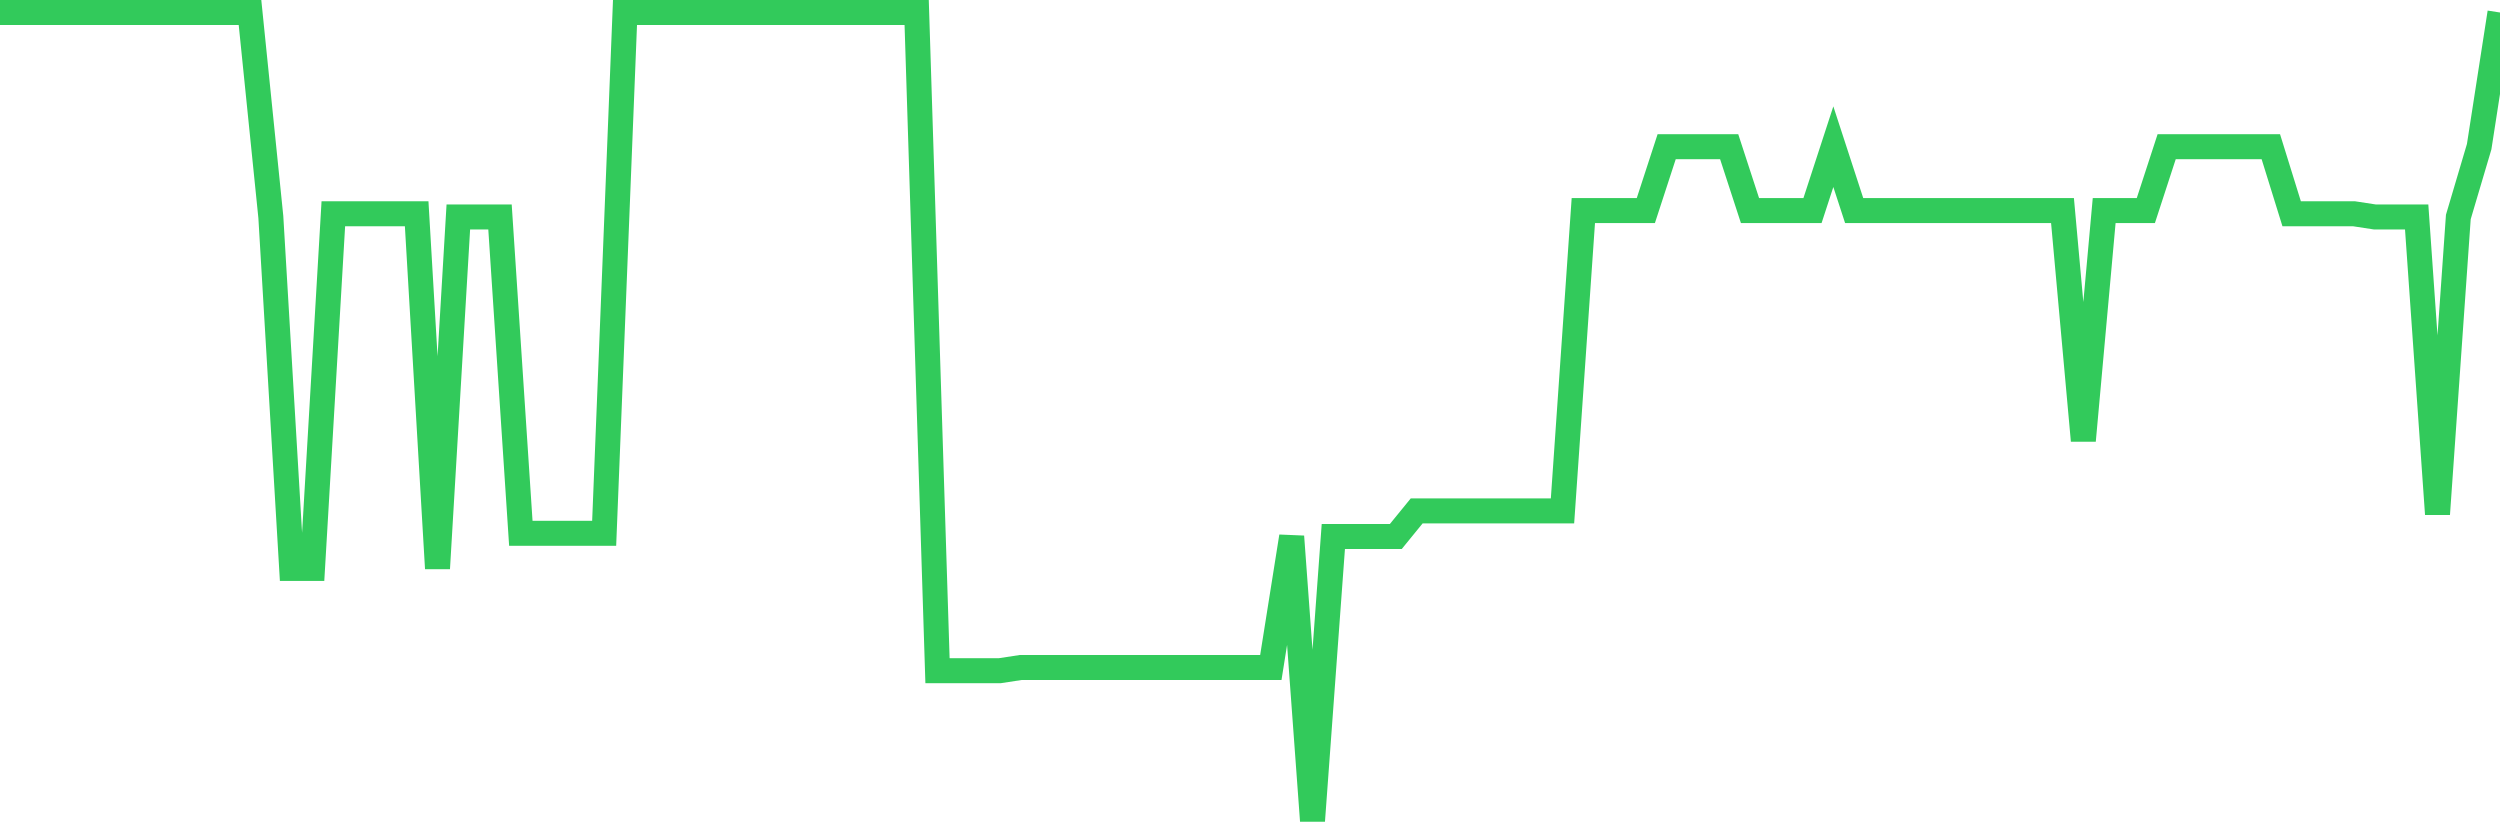 <svg
  xmlns="http://www.w3.org/2000/svg"
  xmlns:xlink="http://www.w3.org/1999/xlink"
  width="120"
  height="40"
  viewBox="0 0 120 40"
  preserveAspectRatio="none"
>
  <polyline
    points="0,0.6 1,0.6 2,0.6 3,0.6 4,0.6 5,0.6 6,0.6 7,0.6 8,0.6 9,0.6 10,0.6 11,0.6 12,0.6 13,10.415 14,27.285 15,27.285 16,10.262 17,10.262 18,10.262 19,10.262 20,10.262 21,27.285 22,10.415 23,10.415 24,10.415 25,25.598 26,25.598 27,25.598 28,25.598 29,25.598 30,0.6 31,0.6 32,0.6 33,0.6 34,0.6 35,0.6 36,0.6 37,0.6 38,0.6 39,0.6 40,0.6 41,0.6 42,0.6 43,0.6 44,0.6 45,32.192 46,32.192 47,32.192 48,32.192 49,32.039 50,32.039 51,32.039 52,32.039 53,32.039 54,32.039 55,32.039 56,32.039 57,32.039 58,32.039 59,32.039 60,32.039 61,32.039 62,25.751 63,39.4 64,25.751 65,25.751 66,25.751 67,25.751 68,24.524 69,24.524 70,24.524 71,24.524 72,24.524 73,24.524 74,24.524 75,24.524 76,10.108 77,10.108 78,10.108 79,10.108 80,7.041 81,7.041 82,7.041 83,7.041 84,10.108 85,10.108 86,10.108 87,10.108 88,7.041 89,10.108 90,10.108 91,10.108 92,10.108 93,10.108 94,10.108 95,10.108 96,10.108 97,10.108 98,10.108 99,10.108 100,21.15 101,10.108 102,10.108 103,10.108 104,7.041 105,7.041 106,7.041 107,7.041 108,7.041 109,7.041 110,10.262 111,10.262 112,10.262 113,10.262 114,10.415 115,10.415 116,10.415 117,24.677 118,10.415 119,7.041 120,0.6"
    fill="none"
    stroke="#32ca5b"
    stroke-width="1.2"
  >
  </polyline>
</svg>